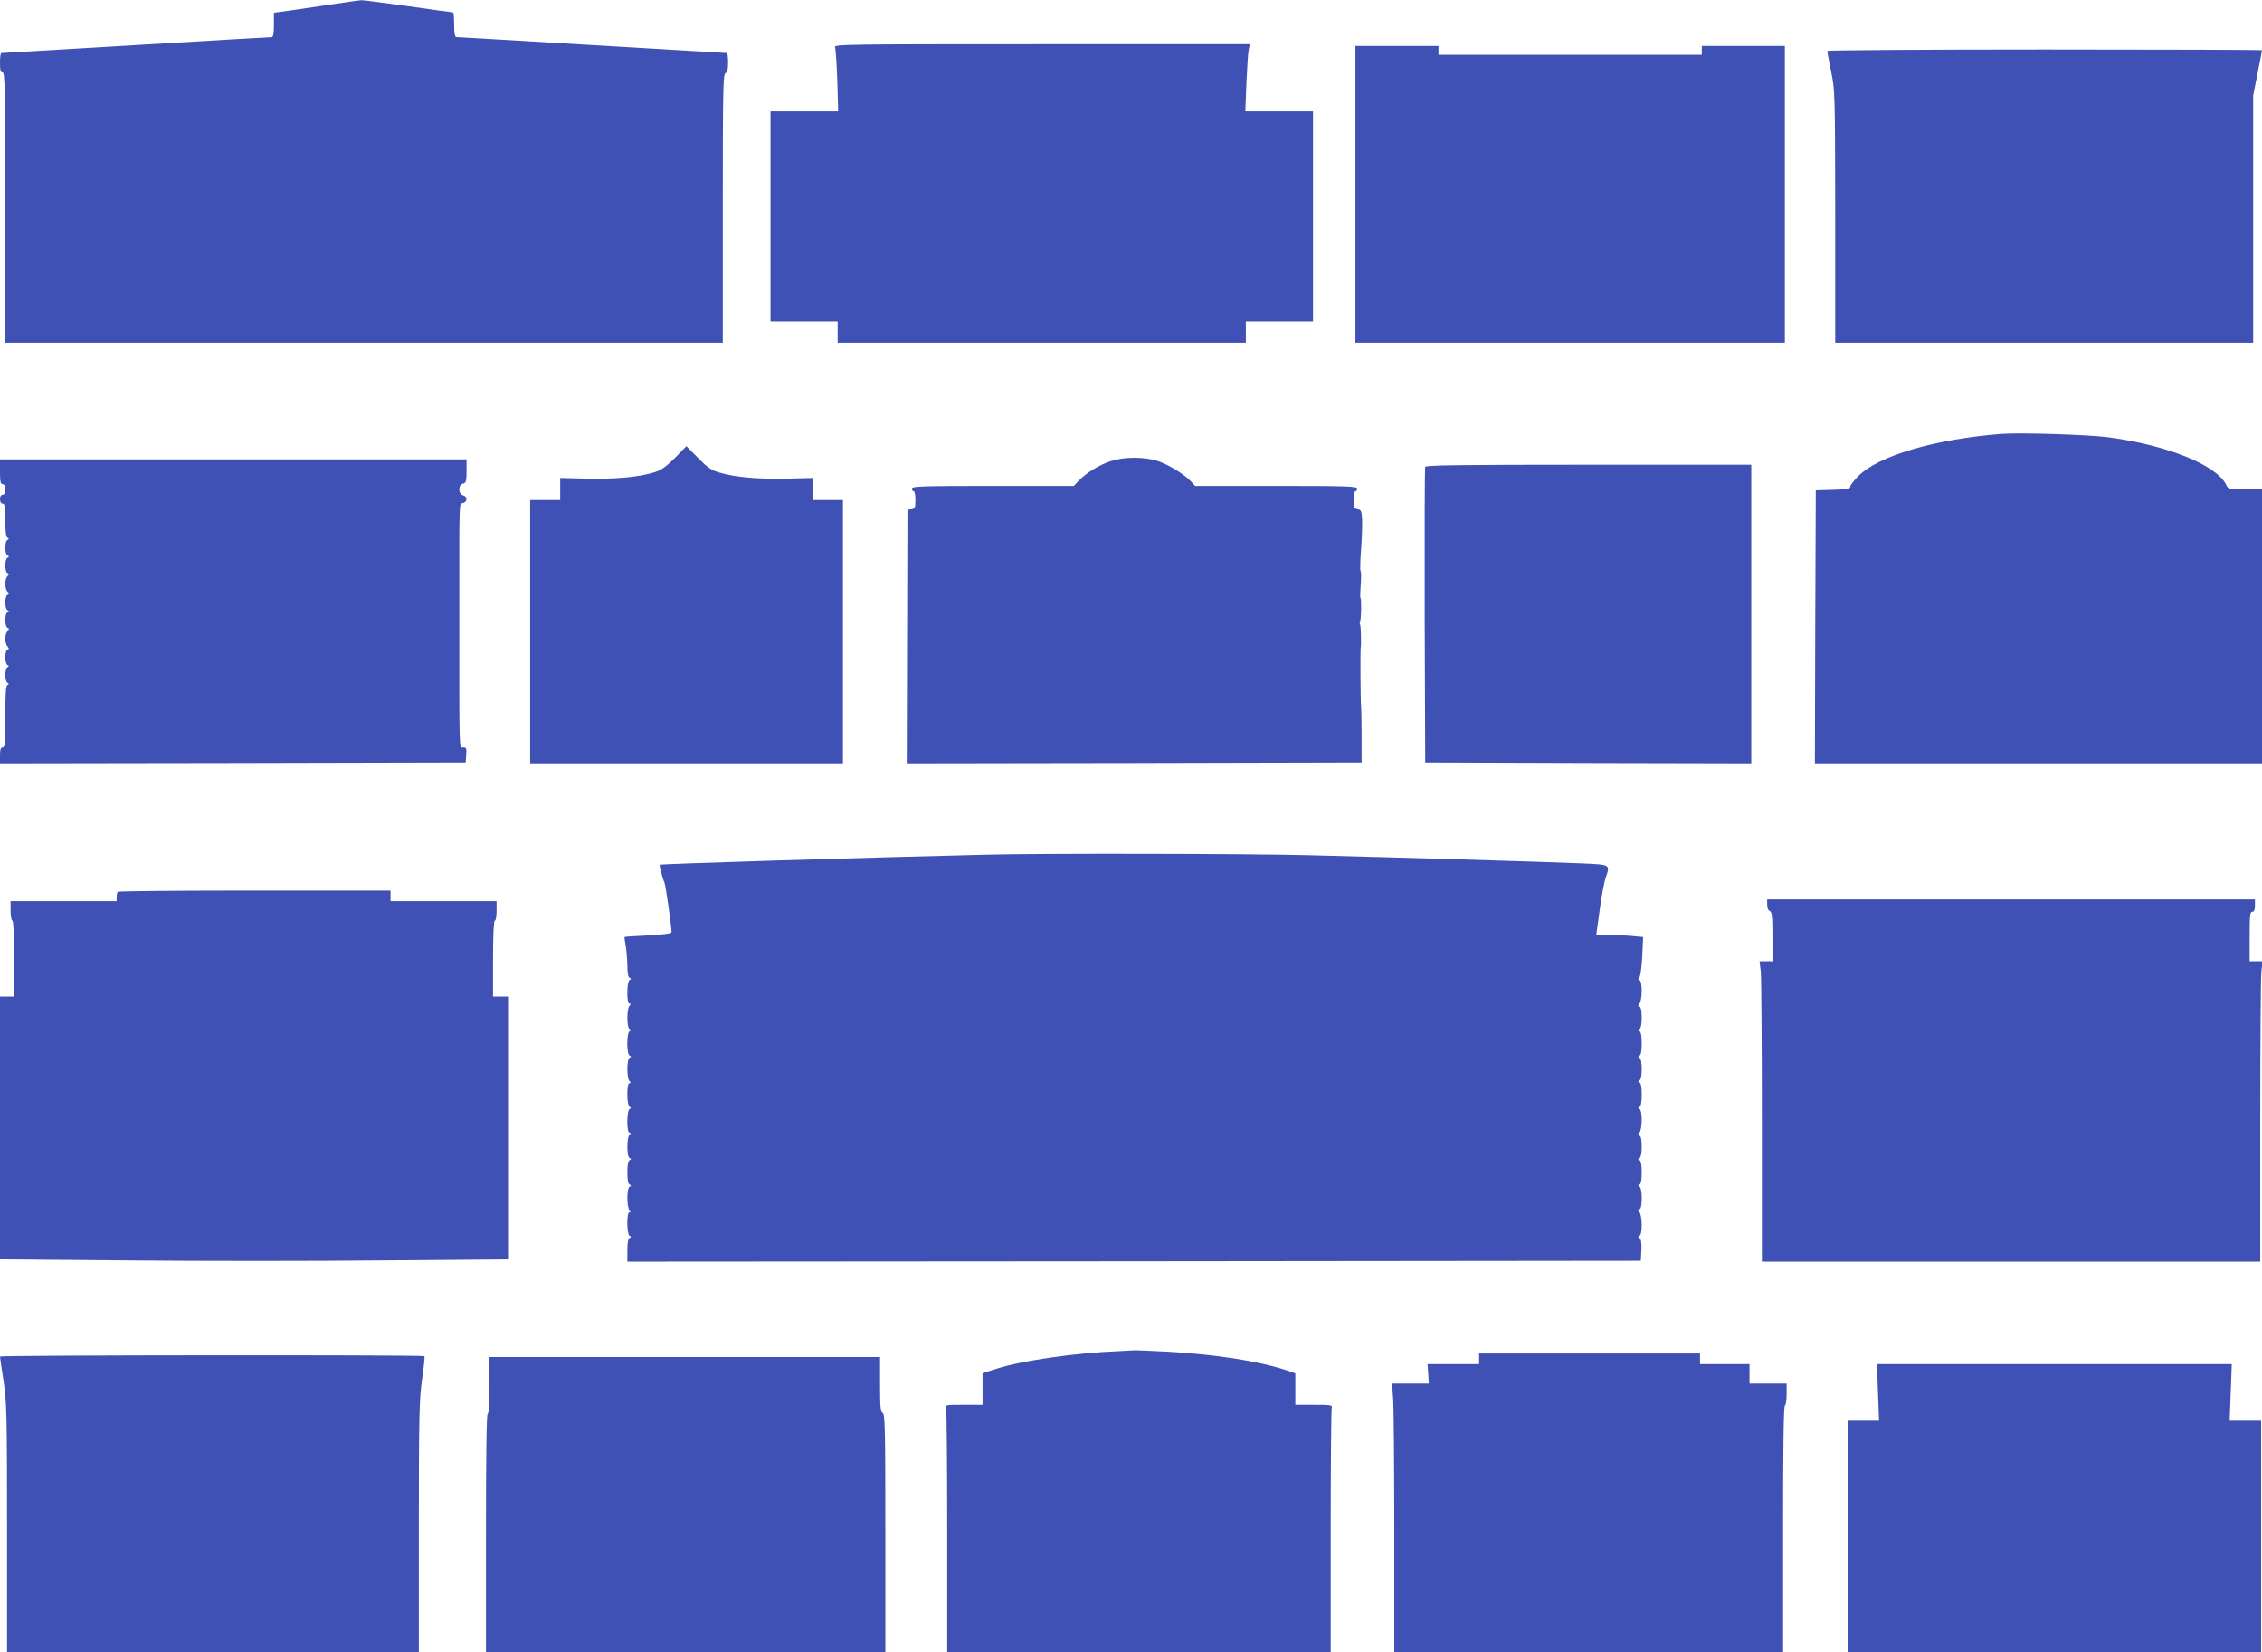 <?xml version="1.0" standalone="no"?>
<!DOCTYPE svg PUBLIC "-//W3C//DTD SVG 20010904//EN"
 "http://www.w3.org/TR/2001/REC-SVG-20010904/DTD/svg10.dtd">
<svg version="1.0" xmlns="http://www.w3.org/2000/svg"
 width="1280pt" height="935pt" viewBox="0 0 1280 935"
 preserveAspectRatio="xMidYMid meet">
<g transform="translate(0,935) scale(0.1,-0.1)"
fill="#3f51b5" stroke="none">
<path d="M1875 9325 c-82 -12 -189 -28 -237 -35 l-88 -12 0 -69 c0 -49 -4 -69
-12 -69 -7 0 -353 -20 -768 -45 -415 -25 -758 -45 -762 -45 -5 0 -8 -25 -8
-55 0 -42 3 -55 15 -55 13 0 15 -92 15 -765 l0 -765 2030 0 2030 0 0 760 c0
667 2 761 15 766 11 5 15 21 15 60 0 30 -3 54 -7 54 -5 0 -348 20 -763 45
-415 25 -761 45 -767 45 -9 0 -13 21 -13 70 0 39 -3 70 -7 70 -5 0 -118 16
-253 35 -135 19 -254 34 -265 34 -11 -1 -87 -11 -170 -24z"/>
<path d="M4725 9083 c4 -10 10 -96 13 -190 l5 -173 -192 0 -191 0 0 -595 0
-595 190 0 190 0 0 -60 0 -60 1155 0 1155 0 0 60 0 60 190 0 190 0 0 595 0
595 -191 0 -192 0 6 158 c4 86 9 172 13 190 l6 32 -1177 0 c-1117 0 -1177 -1
-1170 -17z"/>
<path d="M7670 8250 l0 -840 1215 0 1215 0 0 840 0 840 -235 0 -235 0 0 -25 0
-25 -745 0 -745 0 0 25 0 25 -235 0 -235 0 0 -840z"/>
<path d="M10340 9062 c0 -5 10 -58 22 -118 22 -106 22 -126 23 -821 l0 -713
1183 0 1182 0 0 700 0 700 25 126 c14 69 25 128 25 130 0 2 -553 4 -1230 4
-676 0 -1230 -4 -1230 -8z"/>
<path d="M11325 6894 c-378 -30 -694 -123 -809 -238 -25 -25 -46 -52 -46 -60
0 -12 -19 -16 -97 -18 l-98 -3 -3 -772 -2 -773 1265 0 1265 0 0 775 0 775 -95
0 c-94 0 -95 0 -109 29 -58 111 -335 222 -666 266 -119 15 -496 27 -605 19z"/>
<path d="M3820 6759 c-50 -50 -77 -69 -117 -82 -87 -27 -216 -39 -379 -36
l-154 4 0 -62 0 -63 -85 0 -85 0 0 -745 0 -745 885 0 885 0 0 745 0 745 -85 0
-85 0 0 63 0 62 -154 -4 c-160 -3 -286 8 -377 35 -44 13 -67 29 -119 82 l-66
67 -64 -66z"/>
<path d="M6288 6741 c-66 -21 -140 -66 -183 -111 l-29 -30 -458 0 c-400 0
-458 -2 -458 -15 0 -8 5 -15 10 -15 6 0 10 -22 10 -49 0 -44 -3 -50 -22 -53
l-23 -3 -2 -718 -2 -717 1287 2 1287 3 0 155 c0 85 -2 159 -3 163 -3 7 -5 318
-2 332 4 19 1 125 -4 133 -3 5 -3 12 0 15 7 7 9 126 3 132 -3 2 -2 36 1 75 3
39 3 74 -1 78 -3 4 -2 59 3 122 5 63 7 140 6 170 -3 48 -6 55 -25 58 -20 3
-23 9 -23 53 0 27 5 49 10 49 6 0 10 7 10 15 0 13 -58 15 -458 15 l-459 0 -23
25 c-41 43 -130 97 -192 117 -76 23 -185 23 -260 -1z"/>
<path d="M0 6680 c0 -56 3 -70 15 -70 10 0 15 -10 15 -30 0 -20 -5 -30 -15
-30 -9 0 -15 -9 -15 -25 0 -16 6 -25 15 -25 12 0 15 -17 15 -94 0 -66 4 -96
13 -100 9 -5 9 -7 -1 -12 -16 -7 -16 -81 1 -88 10 -5 10 -7 0 -12 -17 -7 -17
-81 -1 -87 11 -4 11 -7 0 -18 -16 -17 -16 -71 1 -88 9 -11 9 -14 -1 -18 -16
-6 -16 -80 1 -87 9 -5 9 -7 -1 -12 -16 -7 -16 -81 1 -87 10 -4 10 -7 0 -18
-17 -17 -17 -71 0 -88 9 -11 9 -14 -1 -18 -16 -6 -16 -80 1 -87 9 -5 9 -7 -1
-12 -6 -3 -12 -23 -12 -44 0 -21 6 -41 12 -44 10 -5 10 -7 1 -12 -10 -4 -13
-50 -13 -180 0 -148 -2 -174 -15 -174 -11 0 -15 -12 -15 -45 l0 -45 1318 2
1317 3 3 43 c3 37 1 42 -17 42 -24 0 -22 -51 -22 770 0 657 -2 607 21 613 26
7 26 37 0 44 -28 7 -28 59 0 66 17 4 20 14 20 71 l0 66 -1320 0 -1320 0 0 -70z"/>
<path d="M8065 6708 c-3 -7 -4 -386 -3 -843 l3 -830 923 -3 922 -2 0 845 0
845 -920 0 c-727 0 -922 -3 -925 -12z"/>
<path d="M5580 4513 c-668 -16 -1843 -52 -1847 -57 -3 -3 16 -77 27 -101 7
-17 40 -247 40 -281 0 -7 -47 -13 -132 -18 -72 -3 -133 -7 -134 -9 -1 -1 2
-22 6 -47 5 -25 9 -75 10 -112 0 -43 4 -68 13 -72 10 -5 10 -7 0 -12 -17 -8
-18 -134 -1 -134 9 0 9 -3 0 -12 -16 -16 -16 -125 1 -132 10 -5 10 -7 0 -12
-18 -8 -18 -130 0 -138 10 -5 10 -7 0 -12 -17 -7 -17 -116 -1 -132 9 -9 9 -12
0 -12 -17 0 -16 -126 1 -134 9 -5 9 -7 0 -12 -17 -8 -18 -134 -1 -134 9 0 9
-3 0 -12 -16 -16 -16 -125 1 -132 10 -5 10 -7 0 -12 -9 -4 -13 -28 -13 -69 0
-41 4 -65 13 -69 10 -5 10 -7 0 -12 -17 -7 -17 -116 -1 -132 9 -9 9 -12 0 -12
-17 0 -16 -126 1 -134 10 -5 10 -7 0 -12 -9 -4 -13 -28 -13 -70 l0 -64 2868 2
2867 3 3 59 c2 40 -1 62 -10 68 -10 8 -10 11 0 15 7 3 12 25 12 62 0 32 -6 63
-12 70 -10 11 -10 14 0 18 8 3 12 25 12 63 0 37 -5 60 -12 64 -10 5 -10 7 0
12 8 4 12 28 12 69 0 41 -4 65 -12 69 -10 5 -10 7 0 12 7 4 12 27 12 64 0 38
-4 60 -12 63 -10 4 -10 7 0 18 6 7 12 38 12 70 0 36 -5 59 -12 63 -10 5 -10 7
0 12 8 4 12 28 12 69 0 41 -4 65 -12 69 -10 5 -10 7 0 12 7 4 12 27 12 64 0
37 -5 60 -12 64 -10 5 -10 7 0 12 8 4 12 28 12 69 0 41 -4 65 -12 69 -10 5
-10 7 0 12 7 4 12 27 12 64 0 38 -4 60 -12 63 -10 4 -10 7 0 18 6 7 12 38 12
70 0 37 -5 59 -12 62 -9 4 -10 8 -2 14 6 4 14 57 17 119 l5 111 -75 7 c-42 3
-102 6 -133 6 l-57 0 19 138 c10 75 25 157 33 181 27 81 34 77 -142 85 -218 9
-1055 34 -1538 46 -347 9 -1517 11 -1825 3z"/>
<path d="M667 4303 c-4 -3 -7 -17 -7 -30 l0 -23 -300 0 -300 0 0 -55 c0 -30 5
-55 10 -55 6 0 10 -78 10 -215 l0 -215 -40 0 -40 0 0 -743 0 -744 720 -6 c396
-4 1044 -4 1440 0 l720 6 0 744 0 743 -45 0 -45 0 0 215 c0 137 4 215 10 215
6 0 10 25 10 55 l0 55 -300 0 -300 0 0 30 0 30 -768 0 c-423 0 -772 -3 -775
-7z"/>
<path d="M10000 4230 c0 -18 6 -33 15 -36 12 -5 15 -31 15 -145 l0 -139 -36 0
-37 0 7 -61 c3 -34 6 -417 6 -850 l0 -789 1410 0 1410 0 0 789 c0 433 3 816 6
850 l7 61 -37 0 -36 0 0 140 c0 118 2 140 15 140 10 0 15 11 15 35 l0 35
-1380 0 -1380 0 0 -30z"/>
<path d="M6325 1703 c-236 -9 -541 -53 -682 -98 l-83 -26 0 -89 0 -90 -106 0
c-105 0 -106 0 -100 -22 3 -13 6 -328 6 -700 l0 -678 1085 0 1085 0 0 684 c0
376 3 691 6 700 5 14 -7 16 -100 16 l-106 0 0 89 0 89 -62 21 c-152 49 -392
86 -653 101 -99 5 -189 9 -200 8 -11 -1 -51 -3 -90 -5z"/>
<path d="M8370 1660 l0 -30 -146 0 -146 0 4 -55 3 -55 -104 0 -104 0 7 -92 c3
-50 6 -392 6 -760 l0 -668 1100 0 1100 0 0 694 c0 453 3 697 10 701 6 3 10 33
10 66 l0 59 -105 0 -105 0 0 55 0 55 -140 0 -140 0 0 30 0 30 -625 0 -625 0 0
-30z"/>
<path d="M0 1673 c0 -5 9 -66 20 -138 18 -119 20 -187 20 -832 l0 -703 1165 0
1165 0 0 713 c0 634 3 725 19 835 10 67 15 124 13 127 -9 8 -2402 6 -2402 -2z"/>
<path d="M2770 1510 c0 -100 -4 -160 -10 -160 -7 0 -10 -232 -10 -675 l0 -675
1130 0 1130 0 0 674 c0 590 -2 675 -15 680 -12 4 -15 32 -15 161 l0 155 -1105
0 -1105 0 0 -160z"/>
<path d="M10627 1470 l6 -160 -89 0 -89 0 0 -655 0 -655 1170 0 1170 0 0 655
0 655 -89 0 -89 0 6 160 6 160 -1004 0 -1004 0 6 -160z"/>
</g>
</svg>
